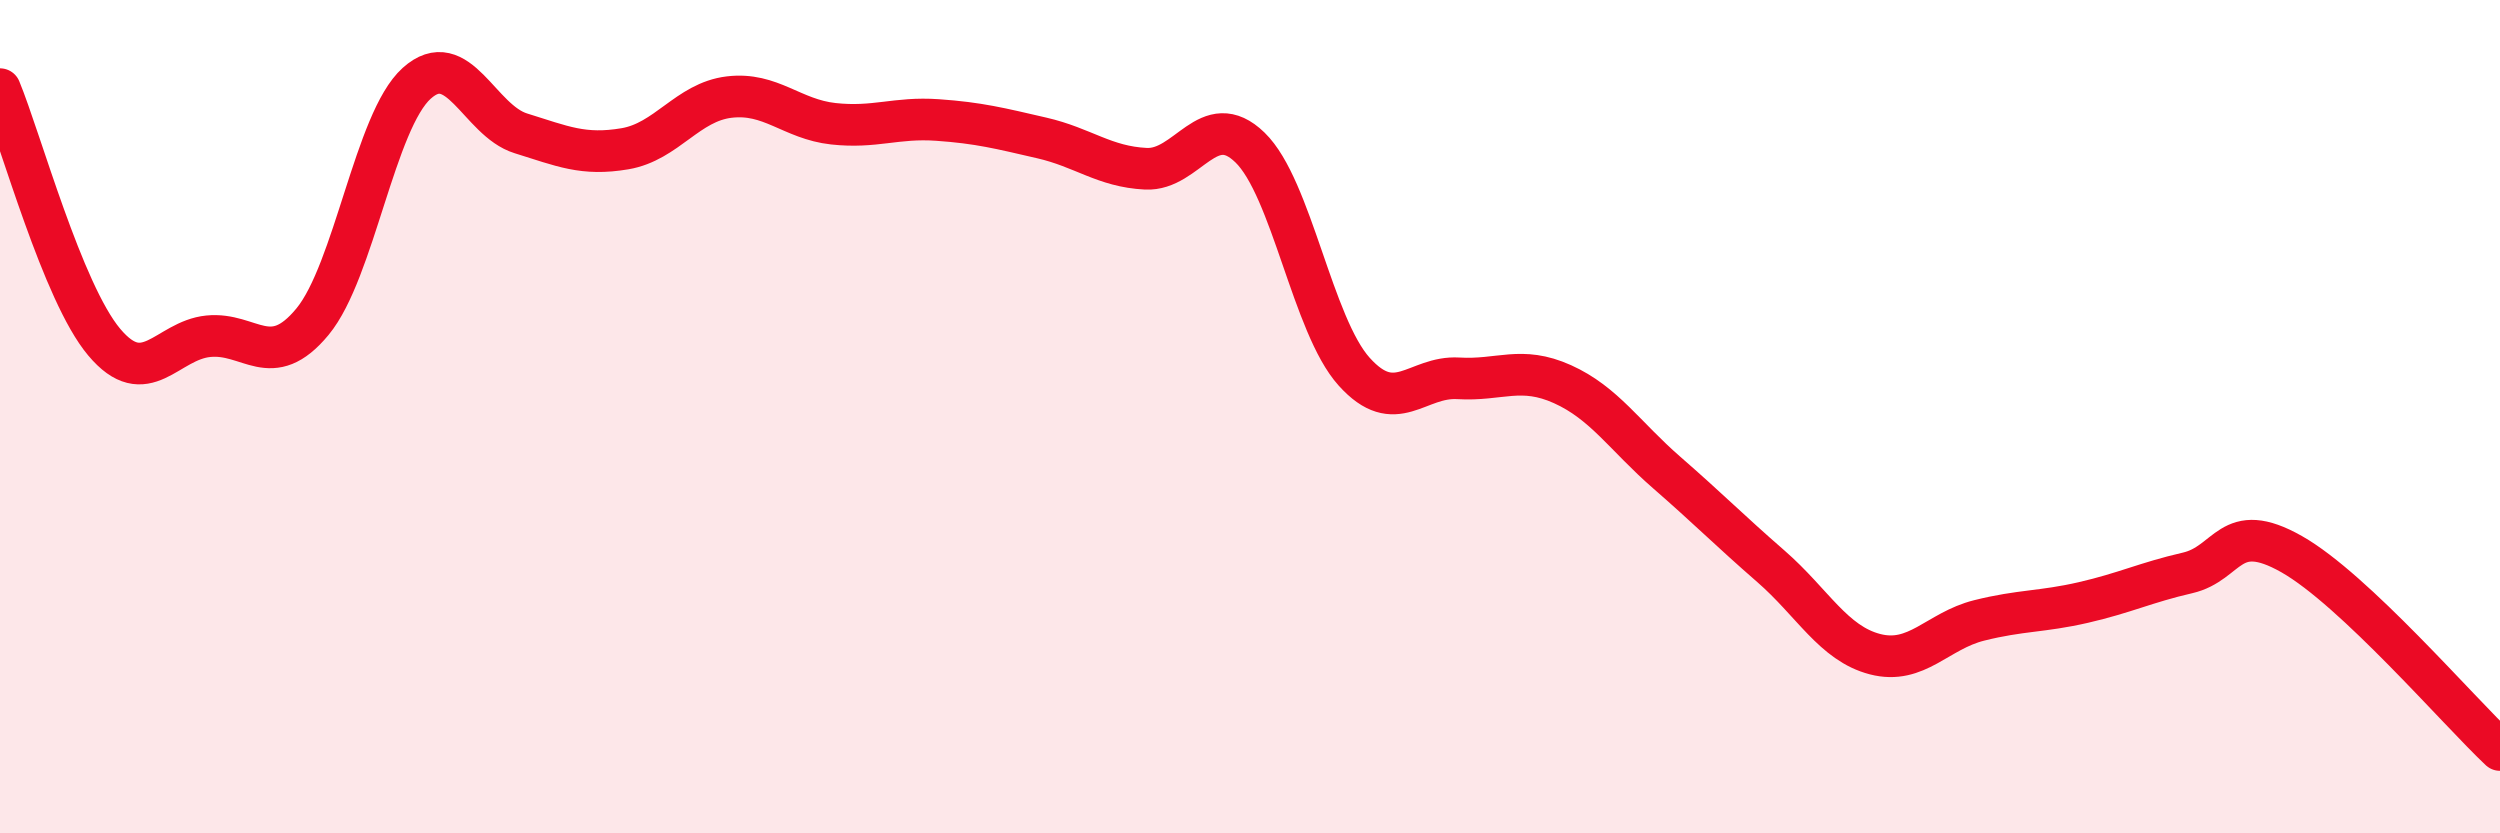 
    <svg width="60" height="20" viewBox="0 0 60 20" xmlns="http://www.w3.org/2000/svg">
      <path
        d="M 0,2.14 C 0.5,3.35 1.5,7.02 2.5,8.21 C 3.5,9.4 4,8.17 5,8.07 C 6,7.97 6.5,8.93 7.5,7.72 C 8.5,6.51 9,2.9 10,2 C 11,1.1 11.5,2.89 12.5,3.2 C 13.5,3.51 14,3.74 15,3.57 C 16,3.4 16.5,2.45 17.5,2.33 C 18.5,2.21 19,2.86 20,2.97 C 21,3.08 21.5,2.81 22.5,2.88 C 23.5,2.95 24,3.08 25,3.31 C 26,3.54 26.5,4 27.5,4.05 C 28.5,4.1 29,2.57 30,3.54 C 31,4.51 31.5,7.81 32.5,8.92 C 33.5,10.03 34,9.02 35,9.08 C 36,9.14 36.5,8.77 37.5,9.22 C 38.5,9.67 39,10.47 40,11.34 C 41,12.21 41.5,12.72 42.5,13.59 C 43.5,14.46 44,15.44 45,15.7 C 46,15.96 46.5,15.14 47.5,14.89 C 48.5,14.64 49,14.69 50,14.46 C 51,14.23 51.5,13.98 52.5,13.75 C 53.5,13.52 53.5,12.45 55,13.3 C 56.5,14.15 59,17.06 60,18L60 20L0 20Z"
        fill="#EB0A25"
        opacity="0.1"
        stroke-linecap="round"
        stroke-linejoin="round"
      />
      <path
        d="M 0,2.14 C 0.5,3.35 1.5,7.02 2.5,8.21 C 3.5,9.4 4,8.17 5,8.07 C 6,7.97 6.5,8.93 7.5,7.72 C 8.5,6.51 9,2.9 10,2 C 11,1.1 11.5,2.89 12.5,3.2 C 13.5,3.51 14,3.74 15,3.57 C 16,3.4 16.5,2.45 17.5,2.33 C 18.5,2.21 19,2.86 20,2.97 C 21,3.08 21.5,2.81 22.5,2.88 C 23.5,2.95 24,3.08 25,3.31 C 26,3.54 26.5,4 27.5,4.05 C 28.5,4.1 29,2.57 30,3.54 C 31,4.51 31.5,7.81 32.5,8.92 C 33.5,10.03 34,9.02 35,9.08 C 36,9.14 36.5,8.77 37.5,9.22 C 38.5,9.67 39,10.47 40,11.34 C 41,12.21 41.5,12.72 42.5,13.59 C 43.5,14.46 44,15.44 45,15.7 C 46,15.96 46.5,15.14 47.5,14.89 C 48.5,14.64 49,14.69 50,14.46 C 51,14.23 51.5,13.98 52.5,13.75 C 53.5,13.52 53.5,12.45 55,13.3 C 56.5,14.15 59,17.06 60,18"
        stroke="#EB0A25"
        stroke-width="1"
        fill="none"
        stroke-linecap="round"
        stroke-linejoin="round"
      />
    </svg>
  